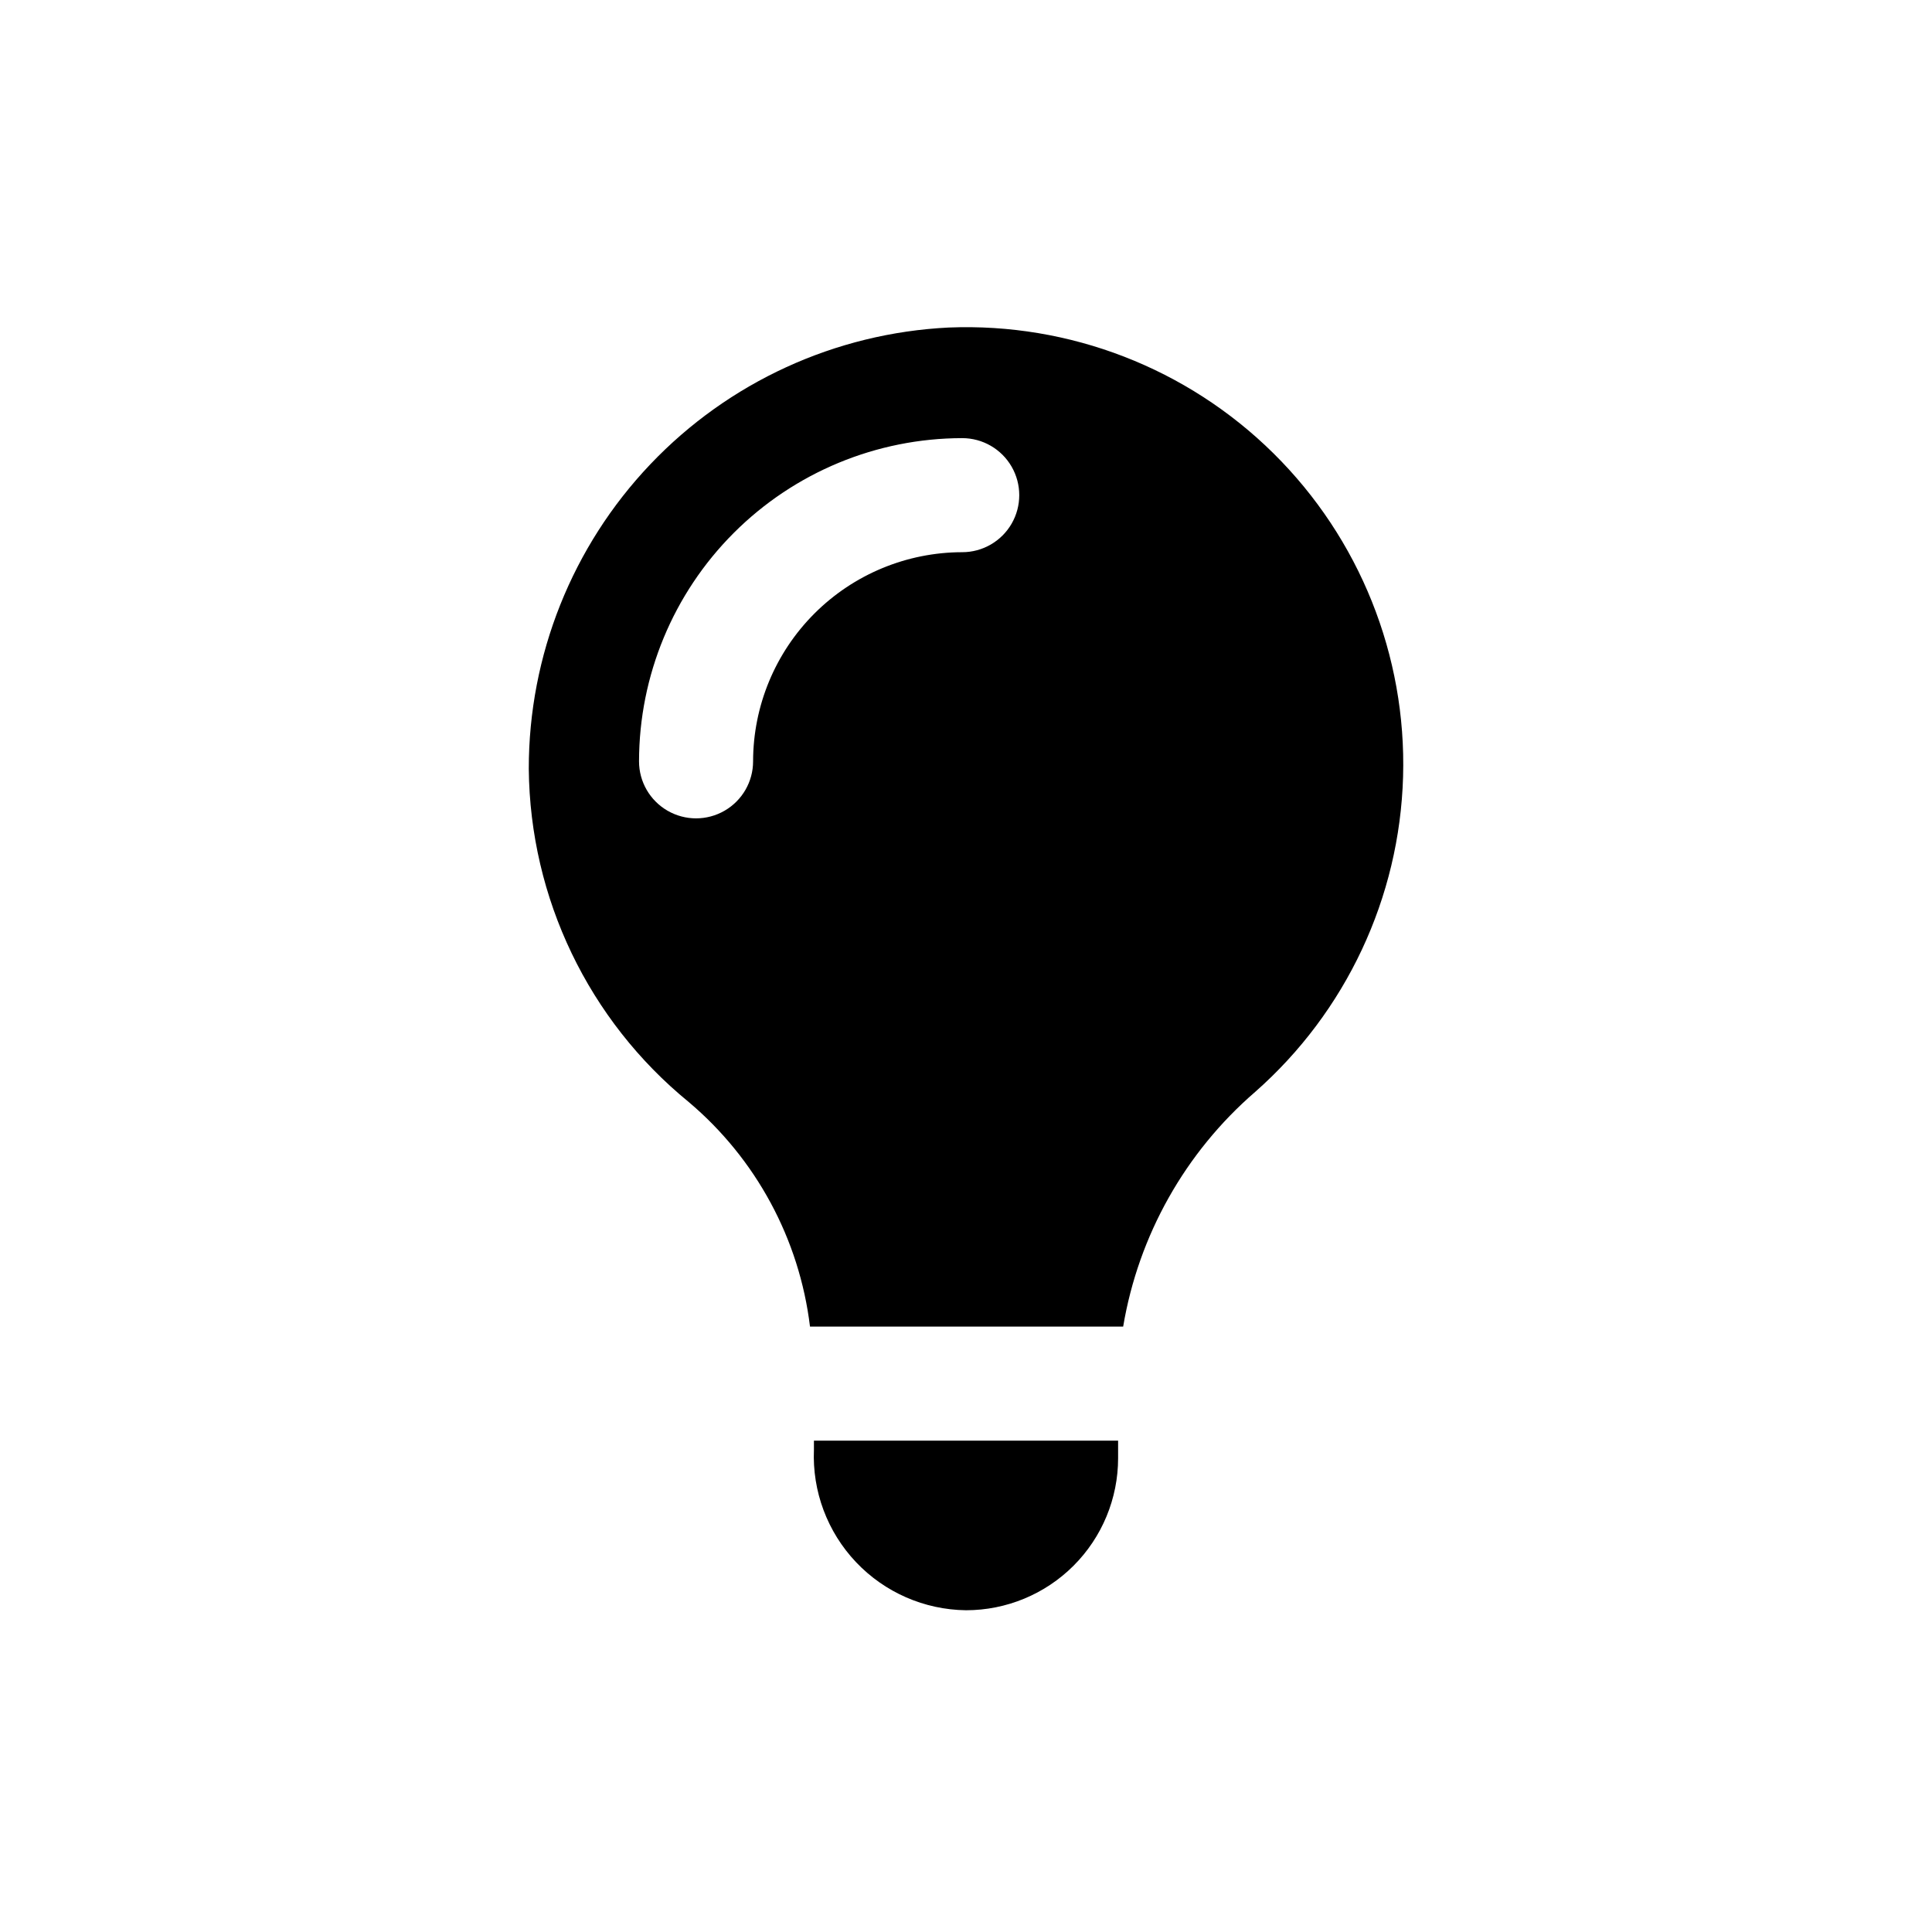 <?xml version="1.0" encoding="UTF-8"?>
<!-- Uploaded to: SVG Repo, www.svgrepo.com, Generator: SVG Repo Mixer Tools -->
<svg fill="#000000" width="800px" height="800px" version="1.1" viewBox="144 144 512 512" xmlns="http://www.w3.org/2000/svg">
 <g>
  <path d="m326.51 436.04c17.852 15.062 29.336 36.328 32.148 59.52h82.992c4.062-24.164 16.43-46.152 34.961-62.176 24.09-21.215 38.293-51.477 39.219-83.562 0.922-32.082-11.516-63.113-34.344-85.68-22.828-22.562-54-34.641-86.07-33.344-30.023 1.473-58.332 14.438-79.051 36.219-20.719 21.777-32.262 50.691-32.234 80.75 0.32 34.258 15.848 66.602 42.379 88.273zm72.488-175.93c5.398 0 10.387 2.879 13.09 7.555 2.699 4.68 2.699 10.438 0 15.117-2.703 4.676-7.691 7.555-13.09 7.555-14.695 0.02-28.781 5.863-39.168 16.254-10.391 10.387-16.234 24.473-16.254 39.168 0 5.398-2.879 10.387-7.555 13.086-4.676 2.703-10.438 2.703-15.117 0-4.676-2.699-7.555-7.688-7.555-13.086 0.027-22.711 9.059-44.48 25.113-60.535 16.059-16.055 37.828-25.09 60.535-25.113z"/>
  <path d="m359.7 525.79v2.379c-0.469 11.035 3.551 21.789 11.145 29.809 7.594 8.02 18.113 12.621 29.16 12.754 10.688 0 20.941-4.246 28.5-11.805s11.805-17.809 11.805-28.5v-4.637z"/>
 </g>
</svg>